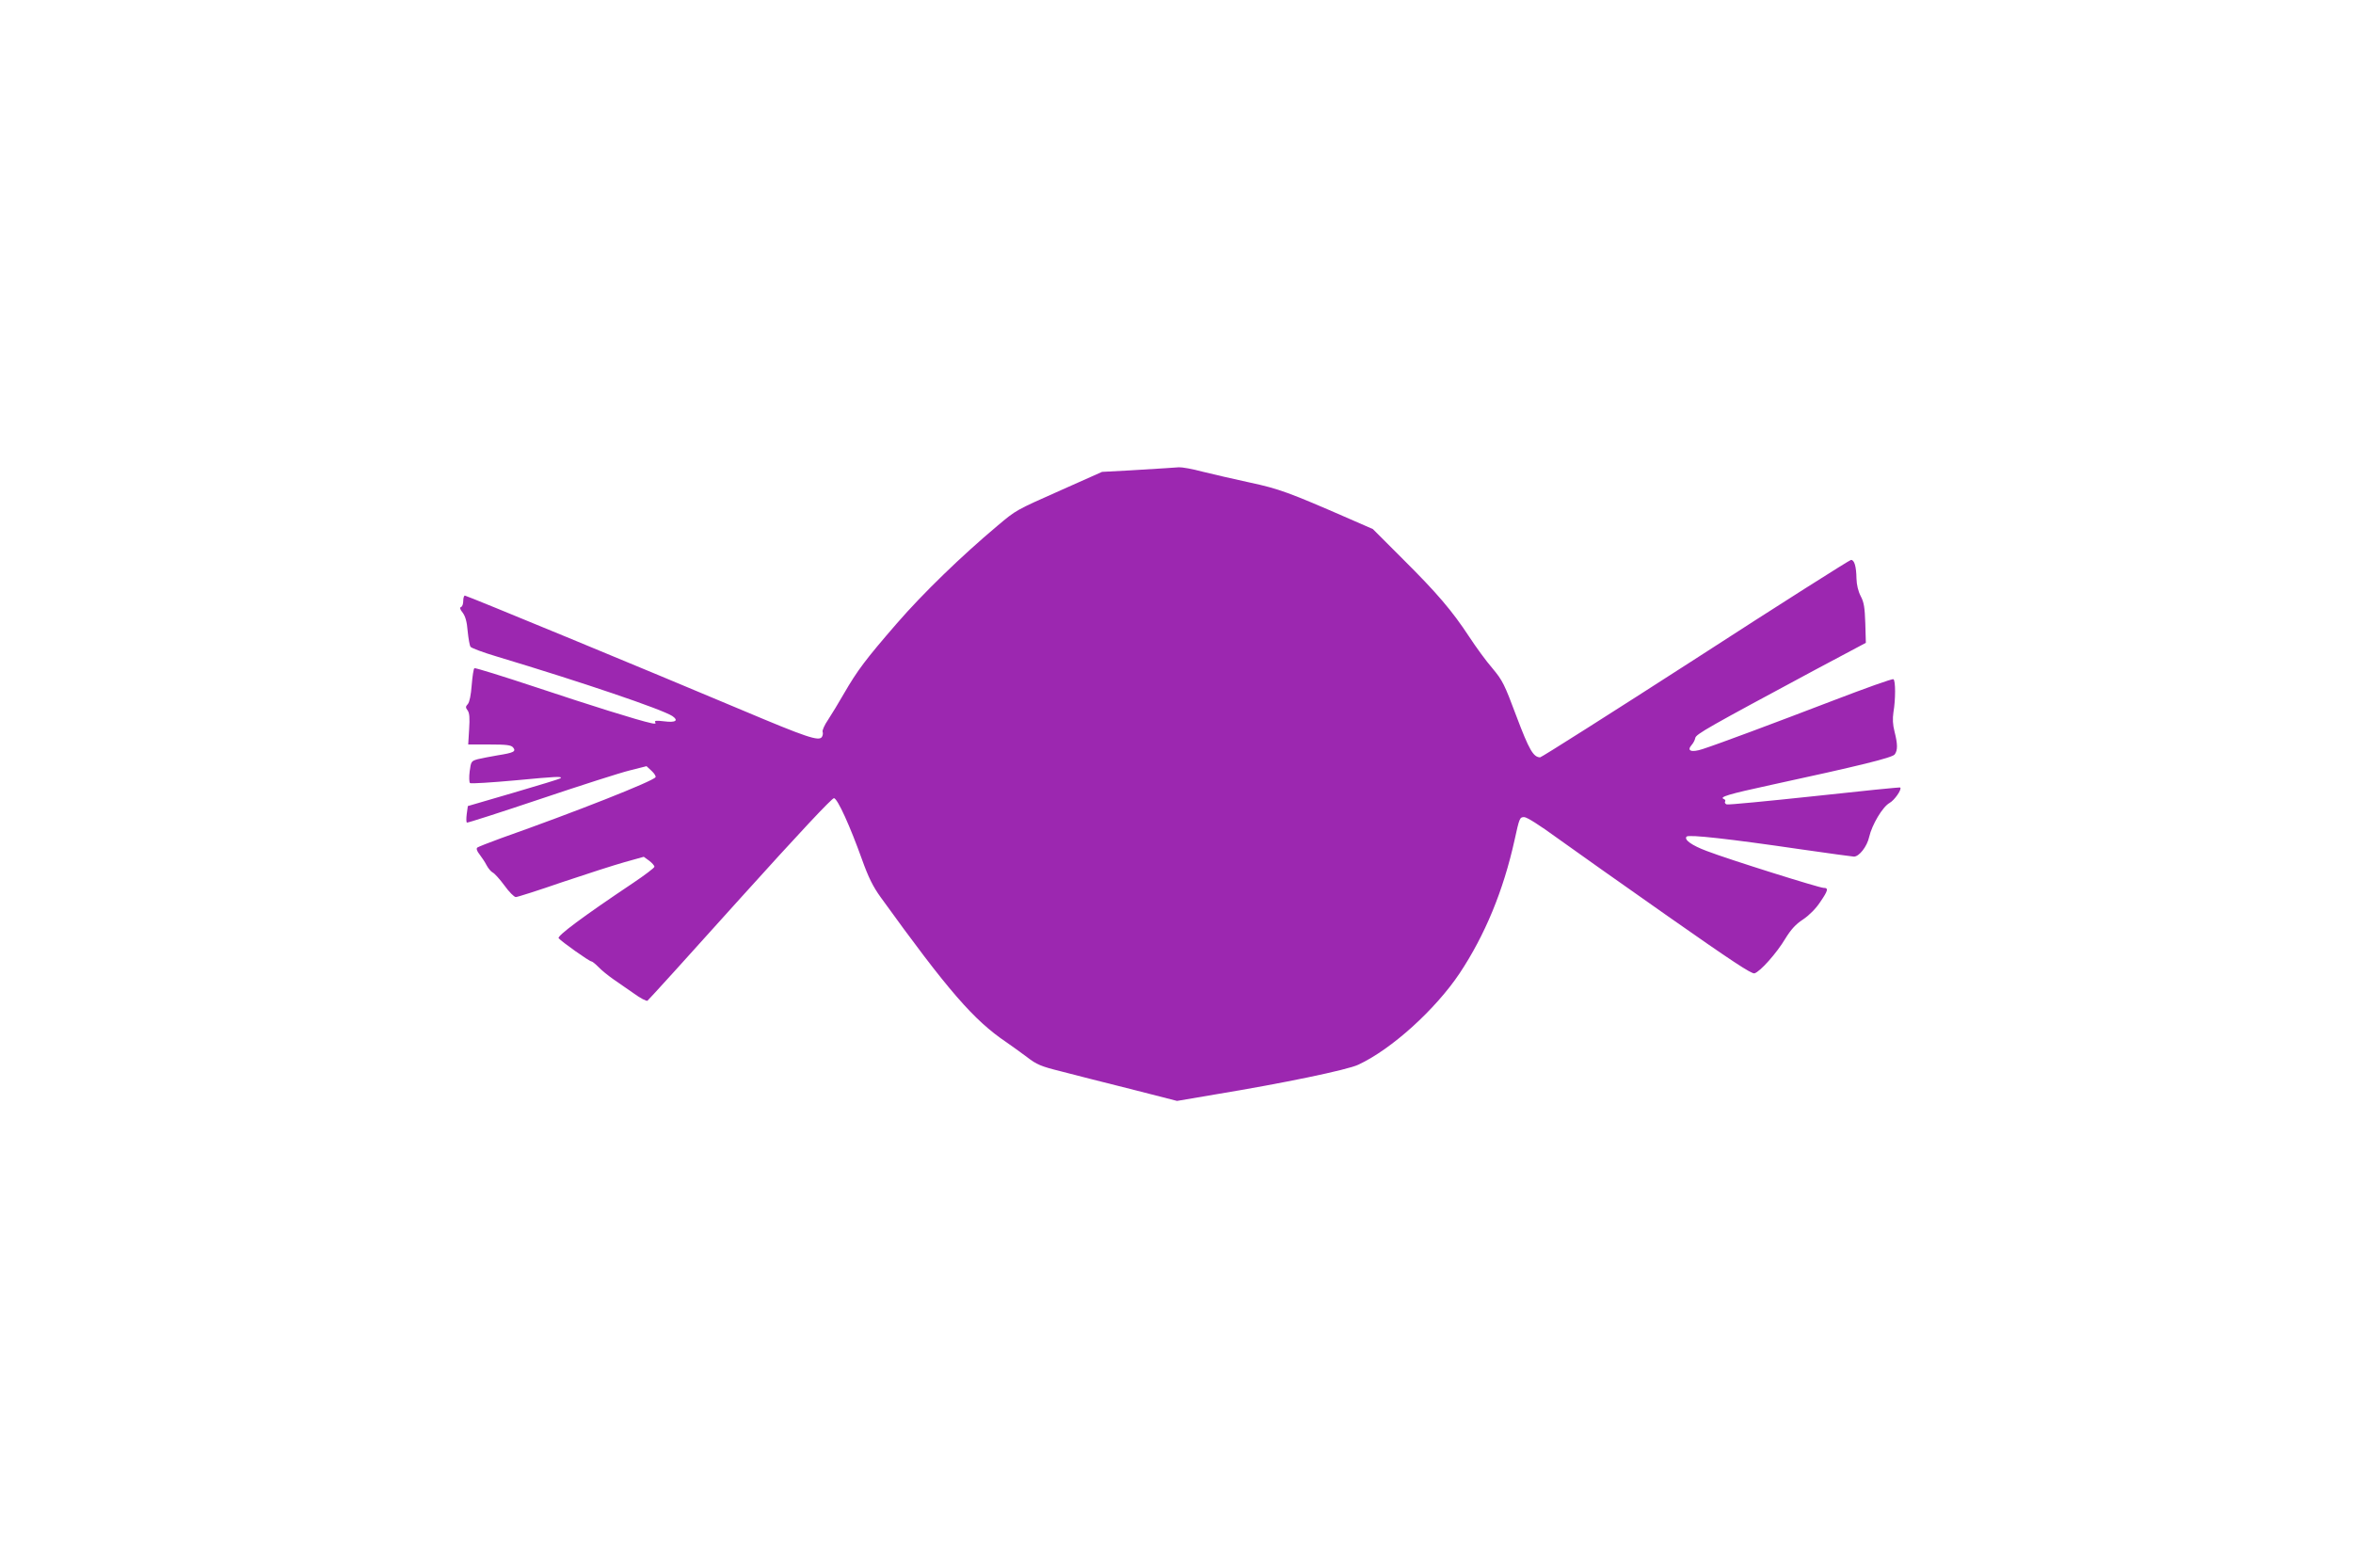 <?xml version="1.0" standalone="no"?>
<!DOCTYPE svg PUBLIC "-//W3C//DTD SVG 20010904//EN"
 "http://www.w3.org/TR/2001/REC-SVG-20010904/DTD/svg10.dtd">
<svg version="1.0" xmlns="http://www.w3.org/2000/svg"
 width="1280pt" height="853pt" viewBox="0 0 1280 853"
 preserveAspectRatio="xMidYMid meet">
<g transform="translate(0,853) scale(0.1,-0.1)"
fill="#9c27b0" stroke="none">
<path d="M6340 5983 c-25 -2 -112 -7 -195 -12 l-150 -8 -220 -98 c-254 -113
-245 -108 -350 -196 -193 -162 -404 -366 -546 -530 -170 -196 -215 -256 -288
-382 -28 -49 -67 -113 -86 -142 -20 -29 -33 -59 -30 -66 3 -8 1 -20 -4 -28
-16 -25 -86 -1 -432 145 -510 215 -1500 624 -1510 624 -5 0 -9 -13 -9 -29 0
-16 -5 -31 -12 -33 -8 -3 -6 -13 9 -31 14 -19 23 -48 27 -100 4 -40 11 -79 15
-85 4 -7 68 -31 142 -53 472 -142 898 -287 956 -324 37 -25 18 -37 -44 -29
-42 5 -54 4 -49 -5 6 -8 0 -10 -21 -5 -74 16 -329 96 -626 195 -181 60 -332
107 -336 104 -5 -2 -11 -44 -15 -92 -4 -54 -12 -93 -21 -103 -13 -14 -13 -19
-1 -35 10 -14 12 -41 8 -102 l-5 -83 115 0 c93 0 118 -3 129 -16 18 -22 4 -29
-84 -43 -40 -7 -88 -16 -108 -21 -35 -10 -37 -12 -44 -66 -4 -31 -3 -60 2 -64
4 -4 116 3 248 15 222 21 256 23 244 11 -3 -3 -117 -38 -254 -78 l-250 -73 -6
-43 c-3 -24 -3 -45 1 -47 3 -2 184 56 401 129 217 73 435 143 485 155 l91 23
28 -26 c15 -14 24 -29 21 -34 -14 -22 -431 -187 -841 -332 -66 -24 -124 -47
-129 -51 -6 -6 -1 -20 12 -36 12 -16 30 -42 39 -60 9 -17 24 -35 34 -40 9 -4
38 -36 63 -70 25 -35 53 -63 62 -63 9 0 122 36 252 81 131 44 283 93 340 109
l104 29 29 -21 c16 -12 29 -27 29 -33 0 -6 -53 -46 -117 -89 -272 -182 -414
-288 -404 -300 16 -19 167 -126 178 -126 5 0 22 -14 39 -31 16 -17 52 -46 79
-65 28 -19 79 -55 114 -79 34 -25 67 -42 73 -39 5 3 232 253 504 556 322 357
501 548 511 546 20 -4 87 -152 152 -333 35 -98 60 -148 101 -205 369 -511 507
-670 685 -790 28 -19 77 -55 111 -80 53 -41 76 -51 185 -78 68 -18 238 -61
378 -96 l254 -65 206 35 c370 61 722 134 780 162 181 84 419 300 551 497 138
208 238 449 299 725 26 119 28 125 52 125 15 0 83 -43 179 -113 85 -61 357
-254 604 -427 345 -242 454 -314 470 -310 31 9 121 110 168 189 31 50 56 78
96 104 33 22 70 59 93 94 44 64 47 78 19 78 -23 0 -517 155 -634 200 -84 31
-127 63 -111 79 12 12 230 -12 619 -69 153 -22 285 -40 291 -40 29 0 72 56 83
107 15 66 73 164 111 185 27 15 68 74 58 84 -2 2 -212 -19 -467 -47 -254 -27
-469 -48 -477 -45 -8 3 -12 10 -9 15 4 5 0 12 -6 14 -28 11 21 26 256 77 480
104 660 148 673 166 17 23 16 57 -1 124 -10 39 -11 70 -6 105 12 70 12 173 0
180 -6 4 -153 -49 -328 -116 -329 -126 -618 -234 -710 -264 -61 -20 -88 -10
-60 22 9 10 18 27 20 38 3 21 71 59 650 370 l278 148 -3 106 c-3 86 -7 114
-25 148 -14 27 -22 62 -23 95 -1 68 -12 103 -30 102 -8 -1 -389 -242 -846
-538 -458 -295 -838 -536 -845 -536 -37 1 -60 41 -129 224 -65 174 -75 194
-130 260 -34 39 -90 116 -126 171 -94 143 -175 238 -361 423 l-164 164 -126
55 c-332 145 -385 164 -543 198 -86 19 -202 45 -257 59 -55 15 -113 25 -129
24 -15 -1 -48 -3 -73 -5z"/>
</g>
</svg>
